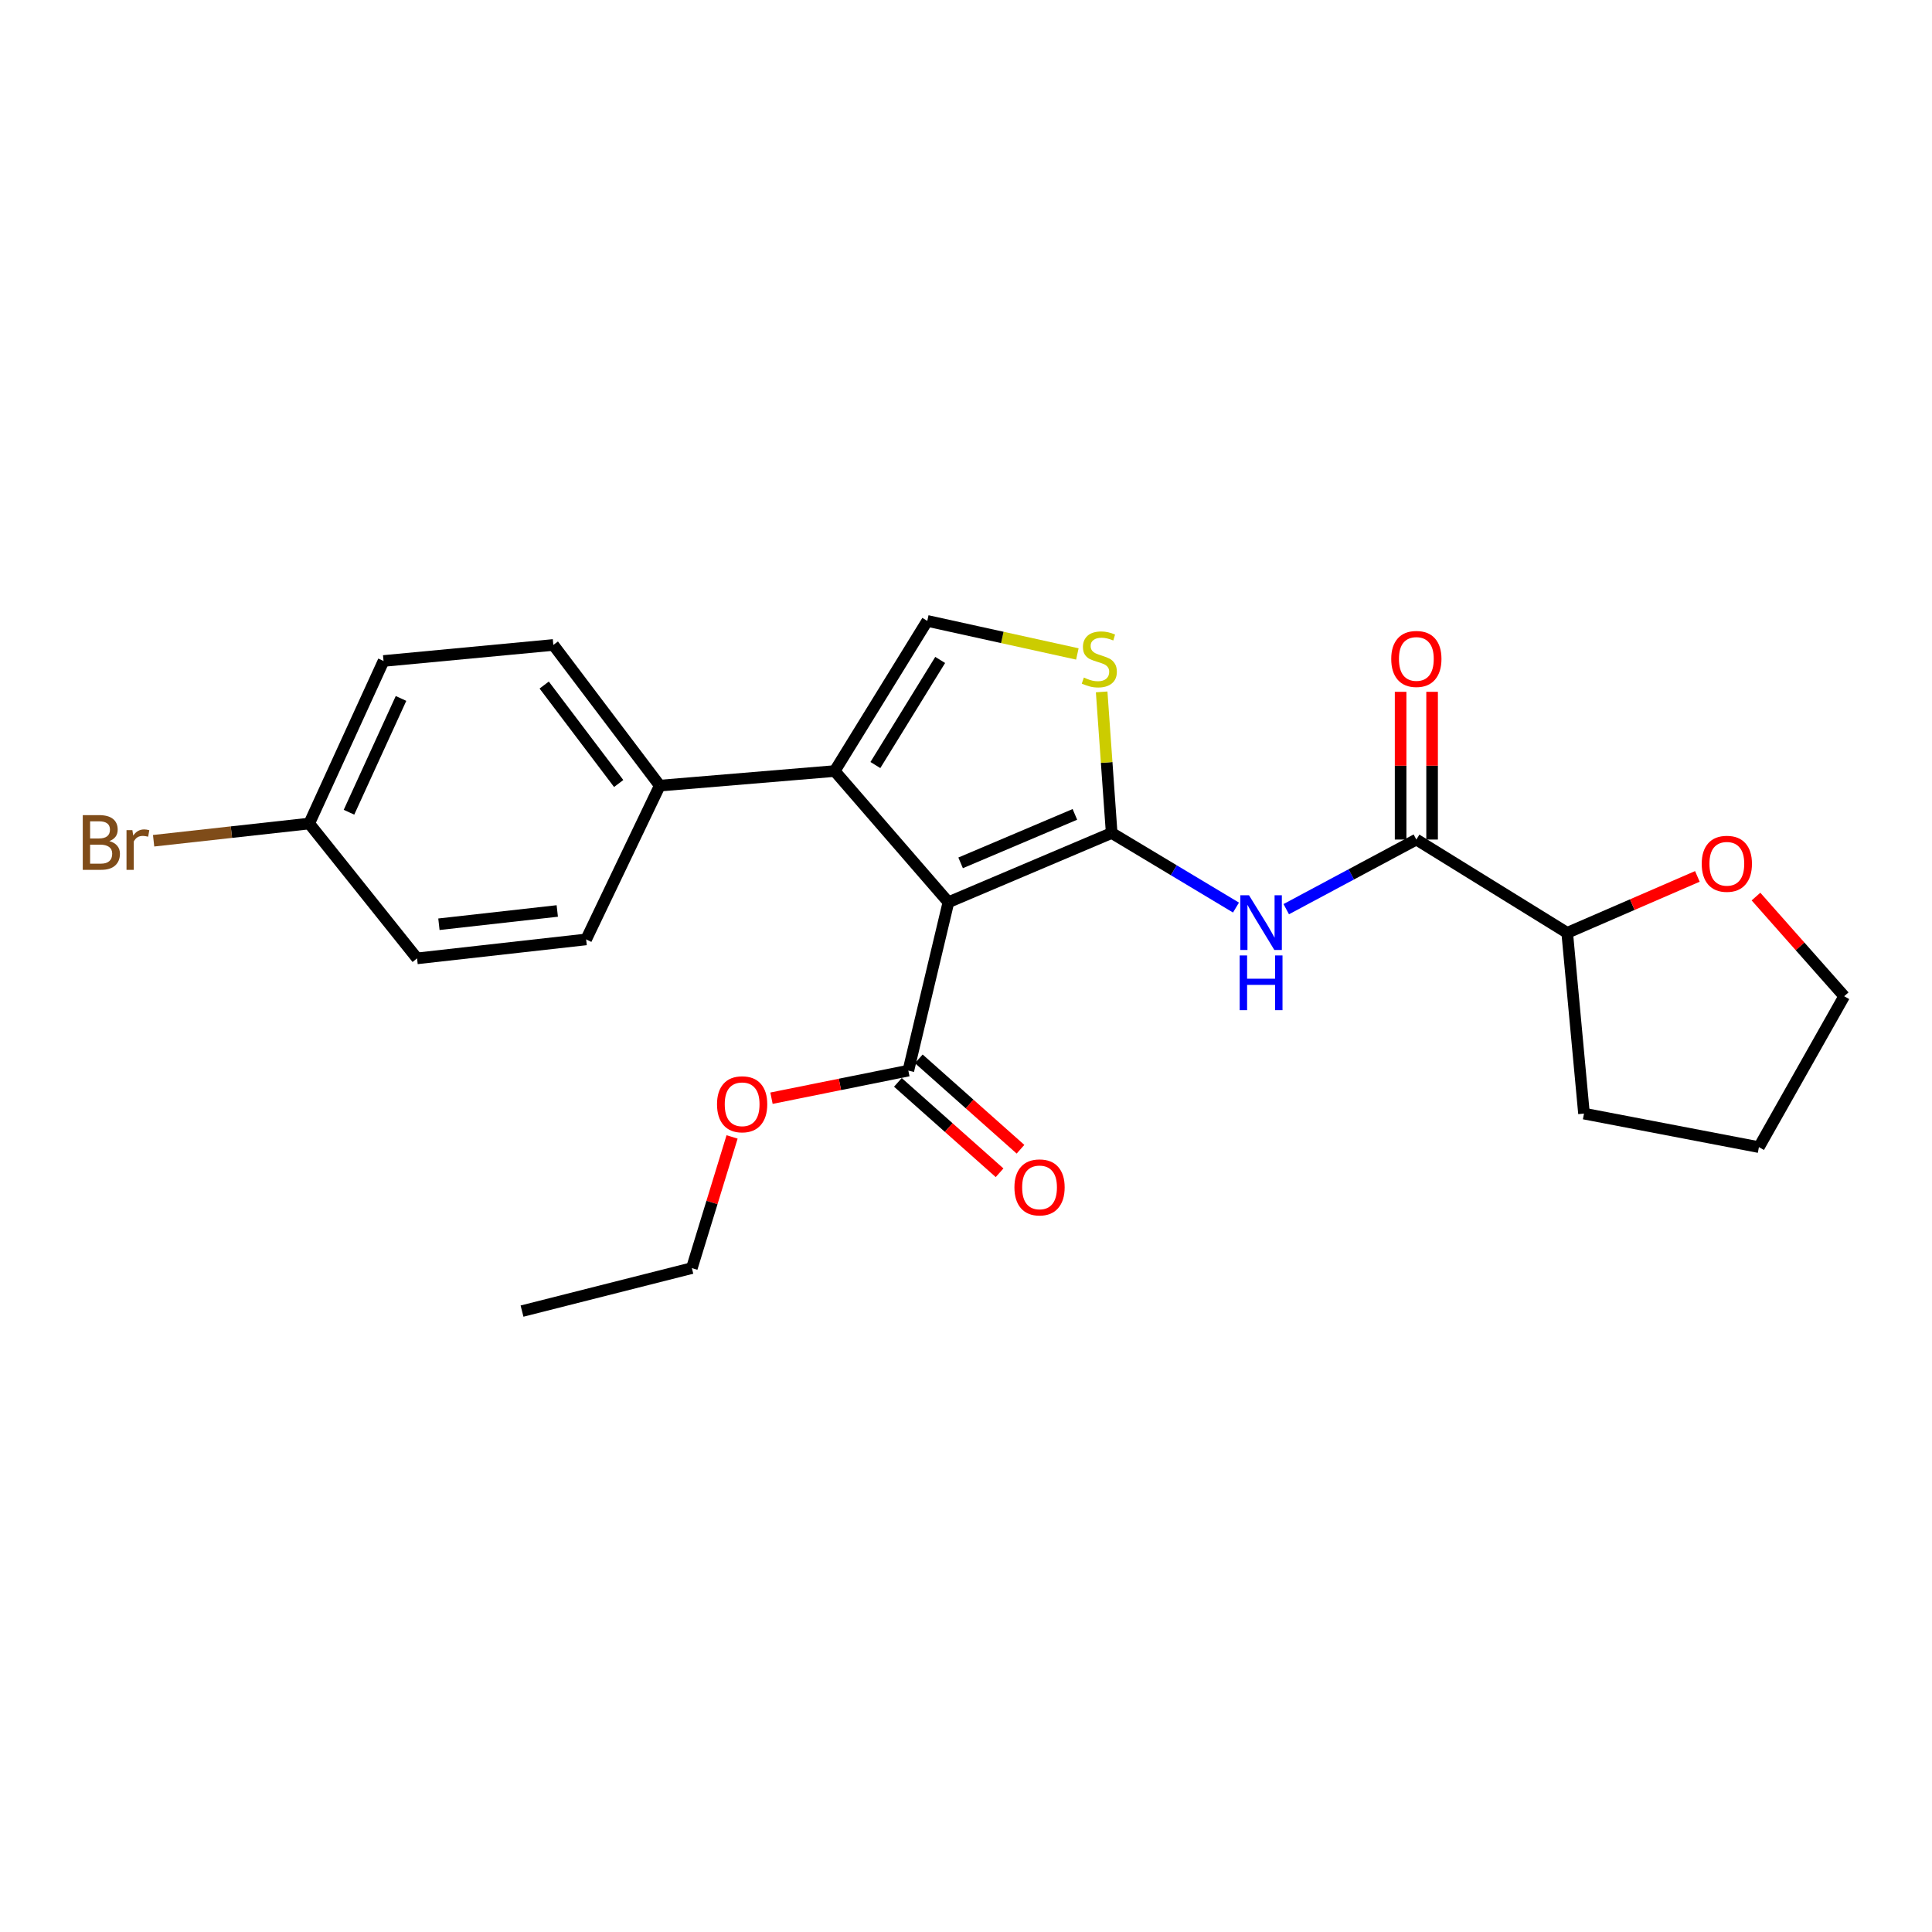 <?xml version='1.0' encoding='iso-8859-1'?>
<svg version='1.1' baseProfile='full'
              xmlns='http://www.w3.org/2000/svg'
                      xmlns:rdkit='http://www.rdkit.org/xml'
                      xmlns:xlink='http://www.w3.org/1999/xlink'
                  xml:space='preserve'
width='1000px' height='1000px' viewBox='0 0 1000 1000'>
<!-- END OF HEADER -->
<rect style='opacity:1.0;fill:#FFFFFF;stroke:none' width='1000' height='1000' x='0' y='0'> </rect>
<path class='bond-0' d='M 575.4,431.153 L 490.901,466.993' style='fill:none;fill-rule:evenodd;stroke:#000000;stroke-width:6px;stroke-linecap:butt;stroke-linejoin:miter;stroke-opacity:1' />
<path class='bond-0' d='M 556.363,421.527 L 497.213,446.615' style='fill:none;fill-rule:evenodd;stroke:#000000;stroke-width:6px;stroke-linecap:butt;stroke-linejoin:miter;stroke-opacity:1' />
<path class='bond-2' d='M 575.4,431.153 L 607.573,450.453' style='fill:none;fill-rule:evenodd;stroke:#000000;stroke-width:6px;stroke-linecap:butt;stroke-linejoin:miter;stroke-opacity:1' />
<path class='bond-2' d='M 607.573,450.453 L 639.745,469.753' style='fill:none;fill-rule:evenodd;stroke:#0000FF;stroke-width:6px;stroke-linecap:butt;stroke-linejoin:miter;stroke-opacity:1' />
<path class='bond-3' d='M 575.4,431.153 L 572.809,394.639' style='fill:none;fill-rule:evenodd;stroke:#000000;stroke-width:6px;stroke-linecap:butt;stroke-linejoin:miter;stroke-opacity:1' />
<path class='bond-3' d='M 572.809,394.639 L 570.217,358.125' style='fill:none;fill-rule:evenodd;stroke:#CCCC00;stroke-width:6px;stroke-linecap:butt;stroke-linejoin:miter;stroke-opacity:1' />
<path class='bond-1' d='M 490.901,466.993 L 432.038,399.087' style='fill:none;fill-rule:evenodd;stroke:#000000;stroke-width:6px;stroke-linecap:butt;stroke-linejoin:miter;stroke-opacity:1' />
<path class='bond-6' d='M 490.901,466.993 L 470.16,554.145' style='fill:none;fill-rule:evenodd;stroke:#000000;stroke-width:6px;stroke-linecap:butt;stroke-linejoin:miter;stroke-opacity:1' />
<path class='bond-7' d='M 432.038,399.087 L 341.491,406.637' style='fill:none;fill-rule:evenodd;stroke:#000000;stroke-width:6px;stroke-linecap:butt;stroke-linejoin:miter;stroke-opacity:1' />
<path class='bond-24' d='M 432.038,399.087 L 479.956,321.377' style='fill:none;fill-rule:evenodd;stroke:#000000;stroke-width:6px;stroke-linecap:butt;stroke-linejoin:miter;stroke-opacity:1' />
<path class='bond-24' d='M 453.096,395.983 L 486.638,341.586' style='fill:none;fill-rule:evenodd;stroke:#000000;stroke-width:6px;stroke-linecap:butt;stroke-linejoin:miter;stroke-opacity:1' />
<path class='bond-5' d='M 665.758,470.583 L 699.43,452.565' style='fill:none;fill-rule:evenodd;stroke:#0000FF;stroke-width:6px;stroke-linecap:butt;stroke-linejoin:miter;stroke-opacity:1' />
<path class='bond-5' d='M 699.43,452.565 L 733.102,434.547' style='fill:none;fill-rule:evenodd;stroke:#000000;stroke-width:6px;stroke-linecap:butt;stroke-linejoin:miter;stroke-opacity:1' />
<path class='bond-4' d='M 557.641,338.484 L 518.798,329.931' style='fill:none;fill-rule:evenodd;stroke:#CCCC00;stroke-width:6px;stroke-linecap:butt;stroke-linejoin:miter;stroke-opacity:1' />
<path class='bond-4' d='M 518.798,329.931 L 479.956,321.377' style='fill:none;fill-rule:evenodd;stroke:#000000;stroke-width:6px;stroke-linecap:butt;stroke-linejoin:miter;stroke-opacity:1' />
<path class='bond-8' d='M 733.102,434.547 L 811.184,482.836' style='fill:none;fill-rule:evenodd;stroke:#000000;stroke-width:6px;stroke-linecap:butt;stroke-linejoin:miter;stroke-opacity:1' />
<path class='bond-9' d='M 741.25,434.547 L 741.25,396.316' style='fill:none;fill-rule:evenodd;stroke:#000000;stroke-width:6px;stroke-linecap:butt;stroke-linejoin:miter;stroke-opacity:1' />
<path class='bond-9' d='M 741.25,396.316 L 741.25,358.085' style='fill:none;fill-rule:evenodd;stroke:#FF0000;stroke-width:6px;stroke-linecap:butt;stroke-linejoin:miter;stroke-opacity:1' />
<path class='bond-9' d='M 724.955,434.547 L 724.955,396.316' style='fill:none;fill-rule:evenodd;stroke:#000000;stroke-width:6px;stroke-linecap:butt;stroke-linejoin:miter;stroke-opacity:1' />
<path class='bond-9' d='M 724.955,396.316 L 724.955,358.085' style='fill:none;fill-rule:evenodd;stroke:#FF0000;stroke-width:6px;stroke-linecap:butt;stroke-linejoin:miter;stroke-opacity:1' />
<path class='bond-10' d='M 464.747,560.235 L 491.064,583.63' style='fill:none;fill-rule:evenodd;stroke:#000000;stroke-width:6px;stroke-linecap:butt;stroke-linejoin:miter;stroke-opacity:1' />
<path class='bond-10' d='M 491.064,583.63 L 517.382,607.024' style='fill:none;fill-rule:evenodd;stroke:#FF0000;stroke-width:6px;stroke-linecap:butt;stroke-linejoin:miter;stroke-opacity:1' />
<path class='bond-10' d='M 475.573,548.056 L 501.891,571.451' style='fill:none;fill-rule:evenodd;stroke:#000000;stroke-width:6px;stroke-linecap:butt;stroke-linejoin:miter;stroke-opacity:1' />
<path class='bond-10' d='M 501.891,571.451 L 528.208,594.845' style='fill:none;fill-rule:evenodd;stroke:#FF0000;stroke-width:6px;stroke-linecap:butt;stroke-linejoin:miter;stroke-opacity:1' />
<path class='bond-14' d='M 470.16,554.145 L 434.742,561.286' style='fill:none;fill-rule:evenodd;stroke:#000000;stroke-width:6px;stroke-linecap:butt;stroke-linejoin:miter;stroke-opacity:1' />
<path class='bond-14' d='M 434.742,561.286 L 399.324,568.427' style='fill:none;fill-rule:evenodd;stroke:#FF0000;stroke-width:6px;stroke-linecap:butt;stroke-linejoin:miter;stroke-opacity:1' />
<path class='bond-12' d='M 341.491,406.637 L 286.404,333.825' style='fill:none;fill-rule:evenodd;stroke:#000000;stroke-width:6px;stroke-linecap:butt;stroke-linejoin:miter;stroke-opacity:1' />
<path class='bond-12' d='M 320.233,405.547 L 281.672,354.578' style='fill:none;fill-rule:evenodd;stroke:#000000;stroke-width:6px;stroke-linecap:butt;stroke-linejoin:miter;stroke-opacity:1' />
<path class='bond-13' d='M 341.491,406.637 L 303.388,486.24' style='fill:none;fill-rule:evenodd;stroke:#000000;stroke-width:6px;stroke-linecap:butt;stroke-linejoin:miter;stroke-opacity:1' />
<path class='bond-11' d='M 811.184,482.836 L 844.871,468.231' style='fill:none;fill-rule:evenodd;stroke:#000000;stroke-width:6px;stroke-linecap:butt;stroke-linejoin:miter;stroke-opacity:1' />
<path class='bond-11' d='M 844.871,468.231 L 878.558,453.626' style='fill:none;fill-rule:evenodd;stroke:#FF0000;stroke-width:6px;stroke-linecap:butt;stroke-linejoin:miter;stroke-opacity:1' />
<path class='bond-20' d='M 811.184,482.836 L 819.874,576.398' style='fill:none;fill-rule:evenodd;stroke:#000000;stroke-width:6px;stroke-linecap:butt;stroke-linejoin:miter;stroke-opacity:1' />
<path class='bond-19' d='M 908.897,464.065 L 931.721,489.859' style='fill:none;fill-rule:evenodd;stroke:#FF0000;stroke-width:6px;stroke-linecap:butt;stroke-linejoin:miter;stroke-opacity:1' />
<path class='bond-19' d='M 931.721,489.859 L 954.545,515.652' style='fill:none;fill-rule:evenodd;stroke:#000000;stroke-width:6px;stroke-linecap:butt;stroke-linejoin:miter;stroke-opacity:1' />
<path class='bond-17' d='M 286.404,333.825 L 198.519,342.117' style='fill:none;fill-rule:evenodd;stroke:#000000;stroke-width:6px;stroke-linecap:butt;stroke-linejoin:miter;stroke-opacity:1' />
<path class='bond-16' d='M 303.388,486.24 L 215.873,496.053' style='fill:none;fill-rule:evenodd;stroke:#000000;stroke-width:6px;stroke-linecap:butt;stroke-linejoin:miter;stroke-opacity:1' />
<path class='bond-16' d='M 288.444,471.518 L 227.184,478.387' style='fill:none;fill-rule:evenodd;stroke:#000000;stroke-width:6px;stroke-linecap:butt;stroke-linejoin:miter;stroke-opacity:1' />
<path class='bond-21' d='M 378.924,588.47 L 368.514,622.421' style='fill:none;fill-rule:evenodd;stroke:#FF0000;stroke-width:6px;stroke-linecap:butt;stroke-linejoin:miter;stroke-opacity:1' />
<path class='bond-21' d='M 368.514,622.421 L 358.103,656.371' style='fill:none;fill-rule:evenodd;stroke:#000000;stroke-width:6px;stroke-linecap:butt;stroke-linejoin:miter;stroke-opacity:1' />
<path class='bond-15' d='M 160.044,426.255 L 198.519,342.117' style='fill:none;fill-rule:evenodd;stroke:#000000;stroke-width:6px;stroke-linecap:butt;stroke-linejoin:miter;stroke-opacity:1' />
<path class='bond-15' d='M 180.634,420.411 L 207.567,361.515' style='fill:none;fill-rule:evenodd;stroke:#000000;stroke-width:6px;stroke-linecap:butt;stroke-linejoin:miter;stroke-opacity:1' />
<path class='bond-18' d='M 160.044,426.255 L 119.777,430.712' style='fill:none;fill-rule:evenodd;stroke:#000000;stroke-width:6px;stroke-linecap:butt;stroke-linejoin:miter;stroke-opacity:1' />
<path class='bond-18' d='M 119.777,430.712 L 79.51,435.168' style='fill:none;fill-rule:evenodd;stroke:#7F4C19;stroke-width:6px;stroke-linecap:butt;stroke-linejoin:miter;stroke-opacity:1' />
<path class='bond-26' d='M 160.044,426.255 L 215.873,496.053' style='fill:none;fill-rule:evenodd;stroke:#000000;stroke-width:6px;stroke-linecap:butt;stroke-linejoin:miter;stroke-opacity:1' />
<path class='bond-25' d='M 954.545,515.652 L 910.413,593.752' style='fill:none;fill-rule:evenodd;stroke:#000000;stroke-width:6px;stroke-linecap:butt;stroke-linejoin:miter;stroke-opacity:1' />
<path class='bond-22' d='M 819.874,576.398 L 910.413,593.752' style='fill:none;fill-rule:evenodd;stroke:#000000;stroke-width:6px;stroke-linecap:butt;stroke-linejoin:miter;stroke-opacity:1' />
<path class='bond-23' d='M 358.103,656.371 L 270.2,678.623' style='fill:none;fill-rule:evenodd;stroke:#000000;stroke-width:6px;stroke-linecap:butt;stroke-linejoin:miter;stroke-opacity:1' />
<path  class='atom-3' d='M 646.479 463.389
L 655.759 478.389
Q 656.679 479.869, 658.159 482.549
Q 659.639 485.229, 659.719 485.389
L 659.719 463.389
L 663.479 463.389
L 663.479 491.709
L 659.599 491.709
L 649.639 475.309
Q 648.479 473.389, 647.239 471.189
Q 646.039 468.989, 645.679 468.309
L 645.679 491.709
L 641.999 491.709
L 641.999 463.389
L 646.479 463.389
' fill='#0000FF'/>
<path  class='atom-3' d='M 641.659 494.541
L 645.499 494.541
L 645.499 506.581
L 659.979 506.581
L 659.979 494.541
L 663.819 494.541
L 663.819 522.861
L 659.979 522.861
L 659.979 509.781
L 645.499 509.781
L 645.499 522.861
L 641.659 522.861
L 641.659 494.541
' fill='#0000FF'/>
<path  class='atom-4' d='M 561 350.706
Q 561.32 350.826, 562.64 351.386
Q 563.96 351.946, 565.4 352.306
Q 566.88 352.626, 568.32 352.626
Q 571 352.626, 572.56 351.346
Q 574.12 350.026, 574.12 347.746
Q 574.12 346.186, 573.32 345.226
Q 572.56 344.266, 571.36 343.746
Q 570.16 343.226, 568.16 342.626
Q 565.64 341.866, 564.12 341.146
Q 562.64 340.426, 561.56 338.906
Q 560.52 337.386, 560.52 334.826
Q 560.52 331.266, 562.92 329.066
Q 565.36 326.866, 570.16 326.866
Q 573.44 326.866, 577.16 328.426
L 576.24 331.506
Q 572.84 330.106, 570.28 330.106
Q 567.52 330.106, 566 331.266
Q 564.48 332.386, 564.52 334.346
Q 564.52 335.866, 565.28 336.786
Q 566.08 337.706, 567.2 338.226
Q 568.36 338.746, 570.28 339.346
Q 572.84 340.146, 574.36 340.946
Q 575.88 341.746, 576.96 343.386
Q 578.08 344.986, 578.08 347.746
Q 578.08 351.666, 575.44 353.786
Q 572.84 355.866, 568.48 355.866
Q 565.96 355.866, 564.04 355.306
Q 562.16 354.786, 559.92 353.866
L 561 350.706
' fill='#CCCC00'/>
<path  class='atom-10' d='M 720.102 341.066
Q 720.102 334.266, 723.462 330.466
Q 726.822 326.666, 733.102 326.666
Q 739.382 326.666, 742.742 330.466
Q 746.102 334.266, 746.102 341.066
Q 746.102 347.946, 742.702 351.866
Q 739.302 355.746, 733.102 355.746
Q 726.862 355.746, 723.462 351.866
Q 720.102 347.986, 720.102 341.066
M 733.102 352.546
Q 737.422 352.546, 739.742 349.666
Q 742.102 346.746, 742.102 341.066
Q 742.102 335.506, 739.742 332.706
Q 737.422 329.866, 733.102 329.866
Q 728.782 329.866, 726.422 332.666
Q 724.102 335.466, 724.102 341.066
Q 724.102 346.786, 726.422 349.666
Q 728.782 352.546, 733.102 352.546
' fill='#FF0000'/>
<path  class='atom-11' d='M 525.066 614.59
Q 525.066 607.79, 528.426 603.99
Q 531.786 600.19, 538.066 600.19
Q 544.346 600.19, 547.706 603.99
Q 551.066 607.79, 551.066 614.59
Q 551.066 621.47, 547.666 625.39
Q 544.266 629.27, 538.066 629.27
Q 531.826 629.27, 528.426 625.39
Q 525.066 621.51, 525.066 614.59
M 538.066 626.07
Q 542.386 626.07, 544.706 623.19
Q 547.066 620.27, 547.066 614.59
Q 547.066 609.03, 544.706 606.23
Q 542.386 603.39, 538.066 603.39
Q 533.746 603.39, 531.386 606.19
Q 529.066 608.99, 529.066 614.59
Q 529.066 620.31, 531.386 623.19
Q 533.746 626.07, 538.066 626.07
' fill='#FF0000'/>
<path  class='atom-12' d='M 880.809 447.093
Q 880.809 440.293, 884.169 436.493
Q 887.529 432.693, 893.809 432.693
Q 900.089 432.693, 903.449 436.493
Q 906.809 440.293, 906.809 447.093
Q 906.809 453.973, 903.409 457.893
Q 900.009 461.773, 893.809 461.773
Q 887.569 461.773, 884.169 457.893
Q 880.809 454.013, 880.809 447.093
M 893.809 458.573
Q 898.129 458.573, 900.449 455.693
Q 902.809 452.773, 902.809 447.093
Q 902.809 441.533, 900.449 438.733
Q 898.129 435.893, 893.809 435.893
Q 889.489 435.893, 887.129 438.693
Q 884.809 441.493, 884.809 447.093
Q 884.809 452.813, 887.129 455.693
Q 889.489 458.573, 893.809 458.573
' fill='#FF0000'/>
<path  class='atom-15' d='M 371.13 571.571
Q 371.13 564.771, 374.49 560.971
Q 377.85 557.171, 384.13 557.171
Q 390.41 557.171, 393.77 560.971
Q 397.13 564.771, 397.13 571.571
Q 397.13 578.451, 393.73 582.371
Q 390.33 586.251, 384.13 586.251
Q 377.89 586.251, 374.49 582.371
Q 371.13 578.491, 371.13 571.571
M 384.13 583.051
Q 388.45 583.051, 390.77 580.171
Q 393.13 577.251, 393.13 571.571
Q 393.13 566.011, 390.77 563.211
Q 388.45 560.371, 384.13 560.371
Q 379.81 560.371, 377.45 563.171
Q 375.13 565.971, 375.13 571.571
Q 375.13 577.291, 377.45 580.171
Q 379.81 583.051, 384.13 583.051
' fill='#FF0000'/>
<path  class='atom-19' d='M 56.599 435.348
Q 59.319 436.108, 60.679 437.788
Q 62.08 439.428, 62.08 441.868
Q 62.08 445.788, 59.559 448.028
Q 57.08 450.228, 52.359 450.228
L 42.84 450.228
L 42.84 421.908
L 51.2 421.908
Q 56.039 421.908, 58.48 423.868
Q 60.919 425.828, 60.919 429.428
Q 60.919 433.708, 56.599 435.348
M 46.639 425.108
L 46.639 433.988
L 51.2 433.988
Q 53.999 433.988, 55.44 432.868
Q 56.919 431.708, 56.919 429.428
Q 56.919 425.108, 51.2 425.108
L 46.639 425.108
M 52.359 447.028
Q 55.12 447.028, 56.599 445.708
Q 58.08 444.388, 58.08 441.868
Q 58.08 439.548, 56.44 438.388
Q 54.84 437.188, 51.76 437.188
L 46.639 437.188
L 46.639 447.028
L 52.359 447.028
' fill='#7F4C19'/>
<path  class='atom-19' d='M 68.519 429.668
L 68.96 432.508
Q 71.12 429.308, 74.639 429.308
Q 75.76 429.308, 77.279 429.708
L 76.68 433.068
Q 74.96 432.668, 73.999 432.668
Q 72.32 432.668, 71.2 433.348
Q 70.12 433.988, 69.24 435.548
L 69.24 450.228
L 65.48 450.228
L 65.48 429.668
L 68.519 429.668
' fill='#7F4C19'/>
</svg>
